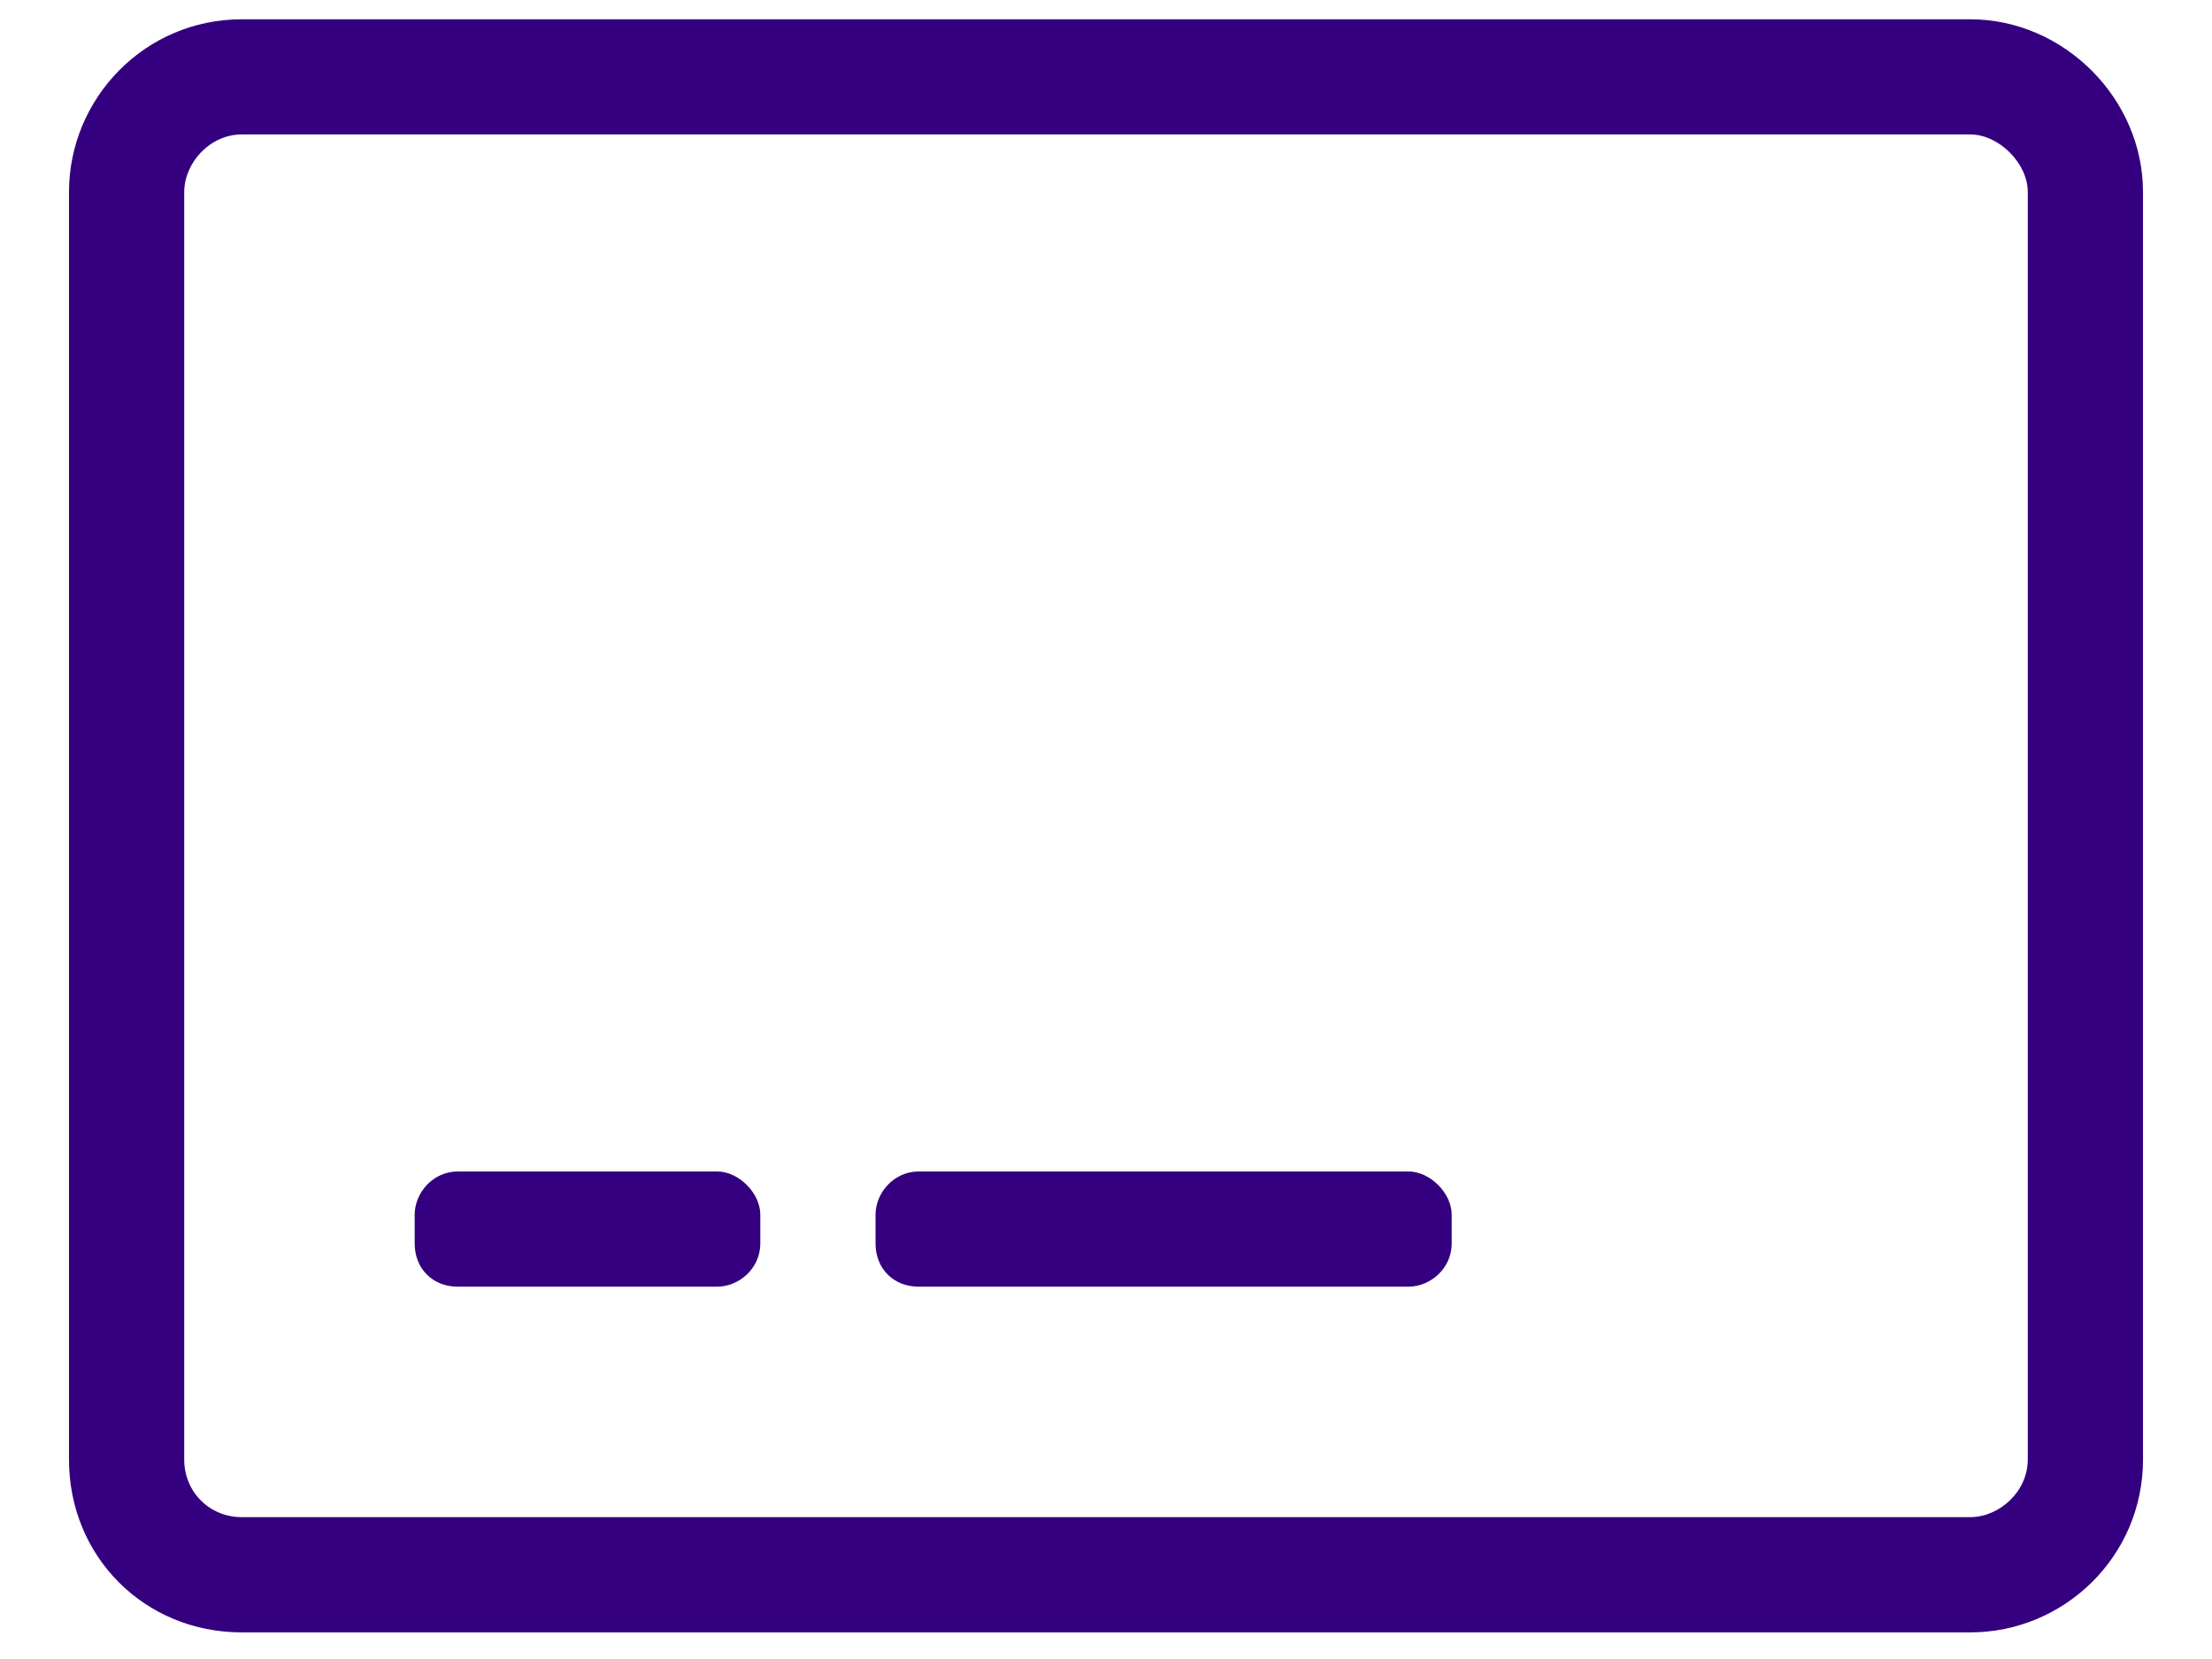<svg width="32" height="24" viewBox="0 0 32 24" fill="none" xmlns="http://www.w3.org/2000/svg">
<path d="M28.502 0.279H3.498C2.092 0.279 0.998 1.425 0.998 2.779V21.114C0.998 22.521 2.092 23.615 3.498 23.615H28.502C29.856 23.615 31.002 22.521 31.002 21.114V2.779C31.002 1.425 29.856 0.279 28.502 0.279ZM29.335 21.114C29.335 21.583 28.918 21.948 28.502 21.948H3.498C3.03 21.948 2.665 21.583 2.665 21.114V2.779C2.665 2.362 3.03 1.945 3.498 1.945H28.502C28.918 1.945 29.335 2.362 29.335 2.779V21.114ZM10.999 17.572C10.999 17.26 10.687 16.947 10.374 16.947H6.624C6.259 16.947 5.999 17.26 5.999 17.572V17.989C5.999 18.354 6.259 18.614 6.624 18.614H10.374C10.687 18.614 10.999 18.354 10.999 17.989V17.572ZM21.001 17.572C21.001 17.26 20.688 16.947 20.375 16.947H13.291C12.927 16.947 12.666 17.26 12.666 17.572V17.989C12.666 18.354 12.927 18.614 13.291 18.614H20.375C20.688 18.614 21.001 18.354 21.001 17.989V17.572Z" fill="#34007F"/>
</svg>
